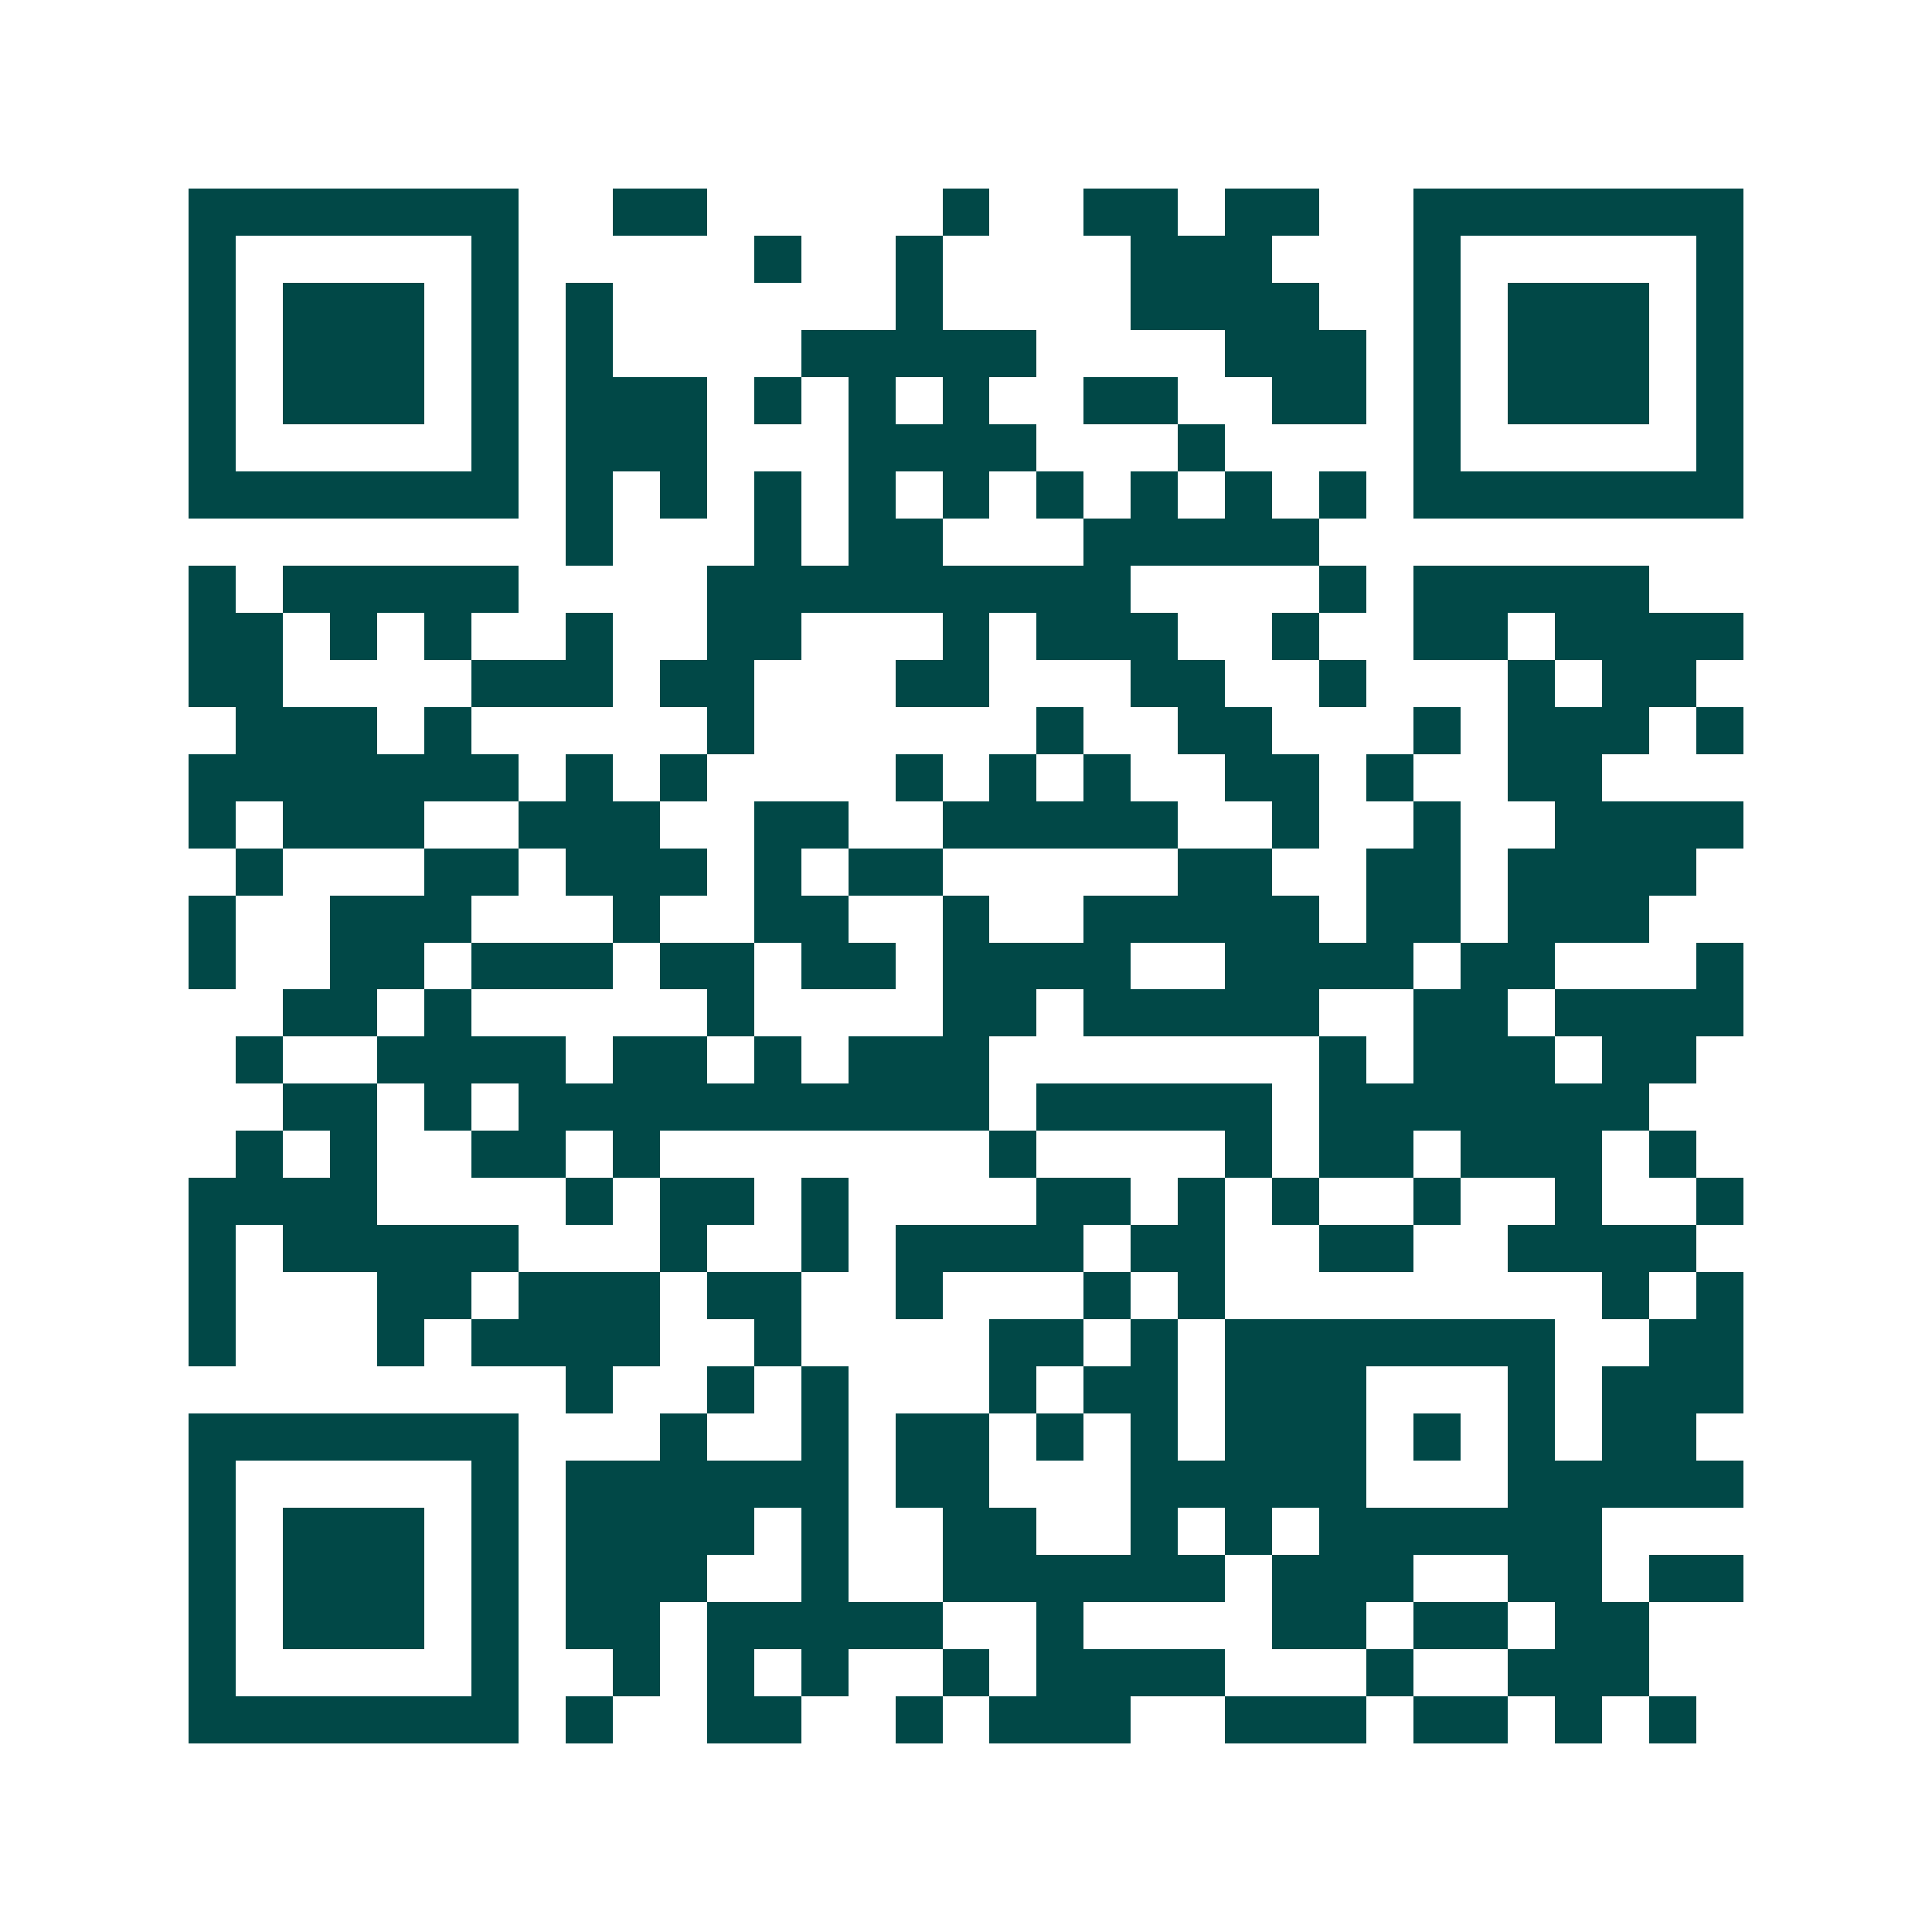 <svg xmlns="http://www.w3.org/2000/svg" width="200" height="200" viewBox="0 0 41 41" shape-rendering="crispEdges"><path fill="#ffffff" d="M0 0h41v41H0z"/><path stroke="#014847" d="M4 4.5h7m2 0h2m5 0h1m2 0h2m1 0h2m2 0h7M4 5.5h1m5 0h1m5 0h1m2 0h1m4 0h3m3 0h1m5 0h1M4 6.5h1m1 0h3m1 0h1m1 0h1m6 0h1m4 0h4m2 0h1m1 0h3m1 0h1M4 7.5h1m1 0h3m1 0h1m1 0h1m4 0h5m4 0h3m1 0h1m1 0h3m1 0h1M4 8.5h1m1 0h3m1 0h1m1 0h3m1 0h1m1 0h1m1 0h1m2 0h2m2 0h2m1 0h1m1 0h3m1 0h1M4 9.5h1m5 0h1m1 0h3m3 0h4m3 0h1m4 0h1m5 0h1M4 10.5h7m1 0h1m1 0h1m1 0h1m1 0h1m1 0h1m1 0h1m1 0h1m1 0h1m1 0h1m1 0h7M12 11.5h1m3 0h1m1 0h2m3 0h5M4 12.5h1m1 0h5m4 0h9m4 0h1m1 0h5M4 13.5h2m1 0h1m1 0h1m2 0h1m2 0h2m3 0h1m1 0h3m2 0h1m2 0h2m1 0h4M4 14.5h2m4 0h3m1 0h2m3 0h2m3 0h2m2 0h1m3 0h1m1 0h2M5 15.5h3m1 0h1m5 0h1m6 0h1m2 0h2m3 0h1m1 0h3m1 0h1M4 16.5h7m1 0h1m1 0h1m4 0h1m1 0h1m1 0h1m2 0h2m1 0h1m2 0h2M4 17.5h1m1 0h3m2 0h3m2 0h2m2 0h5m2 0h1m2 0h1m2 0h4M5 18.5h1m3 0h2m1 0h3m1 0h1m1 0h2m5 0h2m2 0h2m1 0h4M4 19.5h1m2 0h3m3 0h1m2 0h2m2 0h1m2 0h5m1 0h2m1 0h3M4 20.5h1m2 0h2m1 0h3m1 0h2m1 0h2m1 0h4m2 0h4m1 0h2m3 0h1M6 21.5h2m1 0h1m5 0h1m4 0h2m1 0h5m2 0h2m1 0h4M5 22.5h1m2 0h4m1 0h2m1 0h1m1 0h3m7 0h1m1 0h3m1 0h2M6 23.5h2m1 0h1m1 0h10m1 0h5m1 0h7M5 24.5h1m1 0h1m2 0h2m1 0h1m7 0h1m4 0h1m1 0h2m1 0h3m1 0h1M4 25.5h4m4 0h1m1 0h2m1 0h1m4 0h2m1 0h1m1 0h1m2 0h1m2 0h1m2 0h1M4 26.5h1m1 0h5m3 0h1m2 0h1m1 0h4m1 0h2m2 0h2m2 0h4M4 27.5h1m3 0h2m1 0h3m1 0h2m2 0h1m3 0h1m1 0h1m8 0h1m1 0h1M4 28.5h1m3 0h1m1 0h4m2 0h1m4 0h2m1 0h1m1 0h7m2 0h2M12 29.5h1m2 0h1m1 0h1m3 0h1m1 0h2m1 0h3m3 0h1m1 0h3M4 30.5h7m3 0h1m2 0h1m1 0h2m1 0h1m1 0h1m1 0h3m1 0h1m1 0h1m1 0h2M4 31.5h1m5 0h1m1 0h6m1 0h2m3 0h5m3 0h5M4 32.5h1m1 0h3m1 0h1m1 0h4m1 0h1m2 0h2m2 0h1m1 0h1m1 0h6M4 33.5h1m1 0h3m1 0h1m1 0h3m2 0h1m2 0h6m1 0h3m2 0h2m1 0h2M4 34.5h1m1 0h3m1 0h1m1 0h2m1 0h5m2 0h1m4 0h2m1 0h2m1 0h2M4 35.5h1m5 0h1m2 0h1m1 0h1m1 0h1m2 0h1m1 0h4m3 0h1m2 0h3M4 36.5h7m1 0h1m2 0h2m2 0h1m1 0h3m2 0h3m1 0h2m1 0h1m1 0h1"/></svg>
